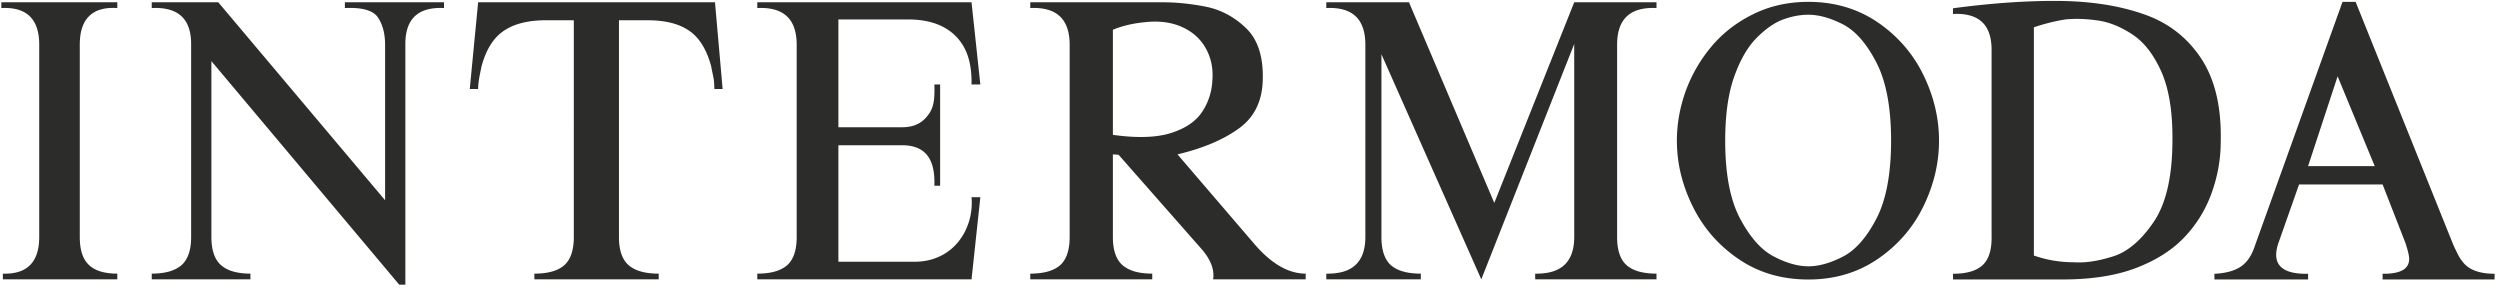<?xml version="1.0" encoding="UTF-8" standalone="no"?>
<svg
   width="370"
   height="43"
   class="logo-icon"
   version="1.1"
   id="svg4"
   sodipodi:docname="test.svg"
   inkscape:version="1.1.2 (b8e25be833, 2022-02-05)"
   xmlns:inkscape="http://www.inkscape.org/namespaces/inkscape"
   xmlns:sodipodi="http://sodipodi.sourceforge.net/DTD/sodipodi-0.dtd"
   xmlns="http://www.w3.org/2000/svg"
   xmlns:svg="http://www.w3.org/2000/svg">
  <defs
     id="defs8" />
  <sodipodi:namedview
     id="namedview6"
     pagecolor="#ffffff"
     bordercolor="#666666"
     borderopacity="1.0"
     inkscape:pageshadow="2"
     inkscape:pageopacity="0.0"
     inkscape:pagecheckerboard="0"
     showgrid="false"
     inkscape:zoom="3.4621622"
     inkscape:cx="185"
     inkscape:cy="21.518345"
     inkscape:window-width="1920"
     inkscape:window-height="991"
     inkscape:window-x="-9"
     inkscape:window-y="-9"
     inkscape:window-maximized="1"
     inkscape:current-layer="svg4" />
  <path
     d="M294.755 35.216V7.366c0-3.73-1.897-5.487-5.71-5.297v-.845C294.919.441 300.206.088 304.897.14c4.691.06 8.83.715 12.418 1.974 3.587 1.248 6.397 3.427 8.45 6.528 2.05 3.102 3.018 7.193 2.905 12.294 0 2.585-.448 5.125-1.353 7.641a18.465 18.465 0 01-4.08 6.59c-1.8 1.876-4.163 3.367-7.062 4.479-2.896 1.111-6.406 1.68-10.503 1.713h-16.625v-.842c1.914 0 3.355-.388 4.293-1.198.94-.811 1.416-2.18 1.416-4.102zm6.26 2.603c1.879.663 3.881.999 5.985.999 1.629.112 3.534-.181 5.709-.863 2.18-.679 4.19-2.386 6.044-5.116 1.845-2.73 2.768-6.779 2.768-12.129.035-4.17-.51-7.529-1.629-10.078-1.13-2.543-2.563-4.393-4.305-5.54-1.733-1.138-3.448-1.835-5.157-2.066-1.688-.243-3.284-.293-4.76-.148-1.586.258-3.138.646-4.655 1.165v33.776zm51.61-10.52H340.26l-3.044 8.64c-1.181 3.421.803 4.663 4.382 4.577v.842h-13.86l-.008-.836c1.587-.077 2.872-.403 3.83-1.014.956-.604 1.682-1.654 2.163-3.127L346.692.276h1.94l14.47 35.992c.241.508.475 1.017.742 1.524.208.388.363.638.475.741.888 1.337 2.508 1.983 4.881 1.983v.842h-16.574v-.842c2.62.033 3.931-.69 3.931-2.199 0-.439-.18-1.23-.56-2.377l-3.371-8.64zm-1.165-2.712l-5.492-13.291-4.371 13.29h9.863zm-103.28-3.764c0-2.464.432-4.903 1.293-7.315a21.856 21.856 0 013.804-6.599C254.94 4.92 257 3.317 259.46 2.104 261.917.89 264.632.276 267.635.276c3.88 0 7.293 1.01 10.252 3.017 2.949 2.015 5.21 4.609 6.761 7.769 1.552 3.171 2.327 6.426 2.327 9.76 0 3.335-.775 6.581-2.327 9.752-1.552 3.17-3.812 5.763-6.761 7.77-2.959 2.015-6.371 3.023-10.252 3.023-3.925 0-7.356-1.008-10.314-3.023-2.958-2.007-5.217-4.6-6.786-7.77-1.57-3.17-2.356-6.417-2.356-9.751zm7.15 0c0 4.926.733 8.777 2.214 11.55 1.475 2.766 3.14 4.636 4.985 5.591 1.845.966 3.554 1.45 5.106 1.45s3.25-.475 5.095-1.423c1.845-.94 3.5-2.799 4.958-5.59 1.46-2.793 2.192-6.652 2.192-11.578 0-4.927-.733-8.795-2.192-11.605-1.457-2.807-3.113-4.686-4.958-5.625-1.846-.938-3.543-1.412-5.095-1.412-1.148 0-2.356.214-3.605.655-1.259.43-2.57 1.317-3.94 2.662-1.363 1.334-2.502 3.264-3.407 5.789-.905 2.514-1.353 5.694-1.353 9.536zM5.805 35.07V6.616c0-3.806-1.87-5.615-5.605-5.425V.338h17.162v.853c-1.855-.121-3.243.282-4.166 1.189-.923.895-1.389 2.315-1.389 4.236v28.455c0 1.92.457 3.308 1.362 4.152.906.852 2.303 1.275 4.193 1.275v.845H.425v-.845c3.587.113 5.38-1.698 5.38-5.427zm51.189-5.436V6.616c0-1.619-.353-2.962-1.053-4.022-.689-1.05-2.327-1.524-4.899-1.403V.338h14.67v.853c-3.813-.19-5.718 1.583-5.718 5.315v35.628h-.905L31.287 9.046v26.025c0 1.956.483 3.35 1.441 4.185.956.827 2.404 1.242 4.336 1.242v.845H22.457v-.845c1.958 0 3.424-.415 4.39-1.242.956-.835 1.44-2.229 1.44-4.185V6.506c0-3.74-1.95-5.505-5.83-5.315V.338h9.848l24.689 29.297zm27.93 5.436V2.999h-4.14c-2.56 0-4.622.499-6.165 1.524-1.552 1.017-2.665 2.775-3.344 5.255-.217 1.094-.51 2.274-.51 3.394h-1.241L70.764.338h35.054l1.13 12.834h-1.225c0-.663-.05-1.325-.19-1.971a50.473 50.473 0 01-.284-1.423c-.68-2.48-1.777-4.238-3.285-5.255C100.454 3.498 98.419 3 95.849 3h-4.243v32.072c0 1.956.475 3.35 1.442 4.185.964.827 2.439 1.242 4.441 1.242v.845H79.087v-.845c2 0 3.475-.415 4.422-1.242.94-.835 1.415-2.229 1.415-4.185zm79.783-12.224v12.224c0 1.956.475 3.35 1.44 4.185.966.827 2.423 1.242 4.388 1.242v.845H152.48v-.845c1.99 0 3.465-.415 4.415-1.242.938-.835 1.413-2.229 1.413-4.185V6.616c0-3.806-1.95-5.615-5.828-5.425V.338h19.642c2 0 4.104.214 6.312.646 2.207.439 4.183 1.473 5.916 3.118 1.733 1.636 2.587 4.1 2.545 7.383 0 3.273-1.148 5.763-3.45 7.459-2.302 1.698-5.364 2.999-9.175 3.903l11.21 13.068c2.57 3.057 5.157 4.583 7.762 4.583v.845h-13.704c.225-1.387-.318-2.86-1.638-4.41l-12.347-14.026-.846-.06zm0-2.887c3.588.5 6.45.406 8.605-.275 2.148-.68 3.683-1.732 4.614-3.145a9.04 9.04 0 001.501-4.607c.146-1.733-.163-3.308-.94-4.721-.768-1.414-1.94-2.481-3.51-3.196-1.56-.714-3.406-.966-5.52-.732-1.845.18-3.432.56-4.75 1.127v15.55zm68.278-13.454l-13.753 34.837-14.78-33.313v27.04c0 1.957.473 3.35 1.413 4.186.95.827 2.424 1.242 4.415 1.242v.845h-13.987v-.845c3.854.077 5.78-1.731 5.78-5.427V6.616c0-3.806-1.926-5.615-5.78-5.425V.338h12.236l12.626 29.694L232.985.338h12.177v.853c-3.89-.19-5.83 1.619-5.83 5.425v28.455c0 1.956.465 3.35 1.415 4.185.949.827 2.415 1.242 4.415 1.242v.845h-17.954v-.845c3.854.077 5.777-1.731 5.777-5.427V6.506zM117.909 35.07V6.616c0-3.806-1.94-5.615-5.83-5.425V.338h31.707L145.09 12.5h-1.303c.053-2.885-.543-5.238-2.18-6.987-1.639-1.755-4.045-2.635-7.22-2.635h-10.304v15.955h9.4c2.079 0 3.225-.811 4.079-2.095.784-1.188.75-2.626.733-4.238h.845v14.99h-.854c.14-3.79-1.181-5.995-4.804-5.995h-9.4V38.74h11.246c5.943 0 8.857-5.047 8.46-9.553h1.302l-1.303 12.156H112.08v-.845c2 0 3.466-.415 4.415-1.242.94-.835 1.415-2.229 1.415-4.185z"
     fill="#2C2C2B"
     fill-rule="evenodd"
     id="path2" />
</svg>
